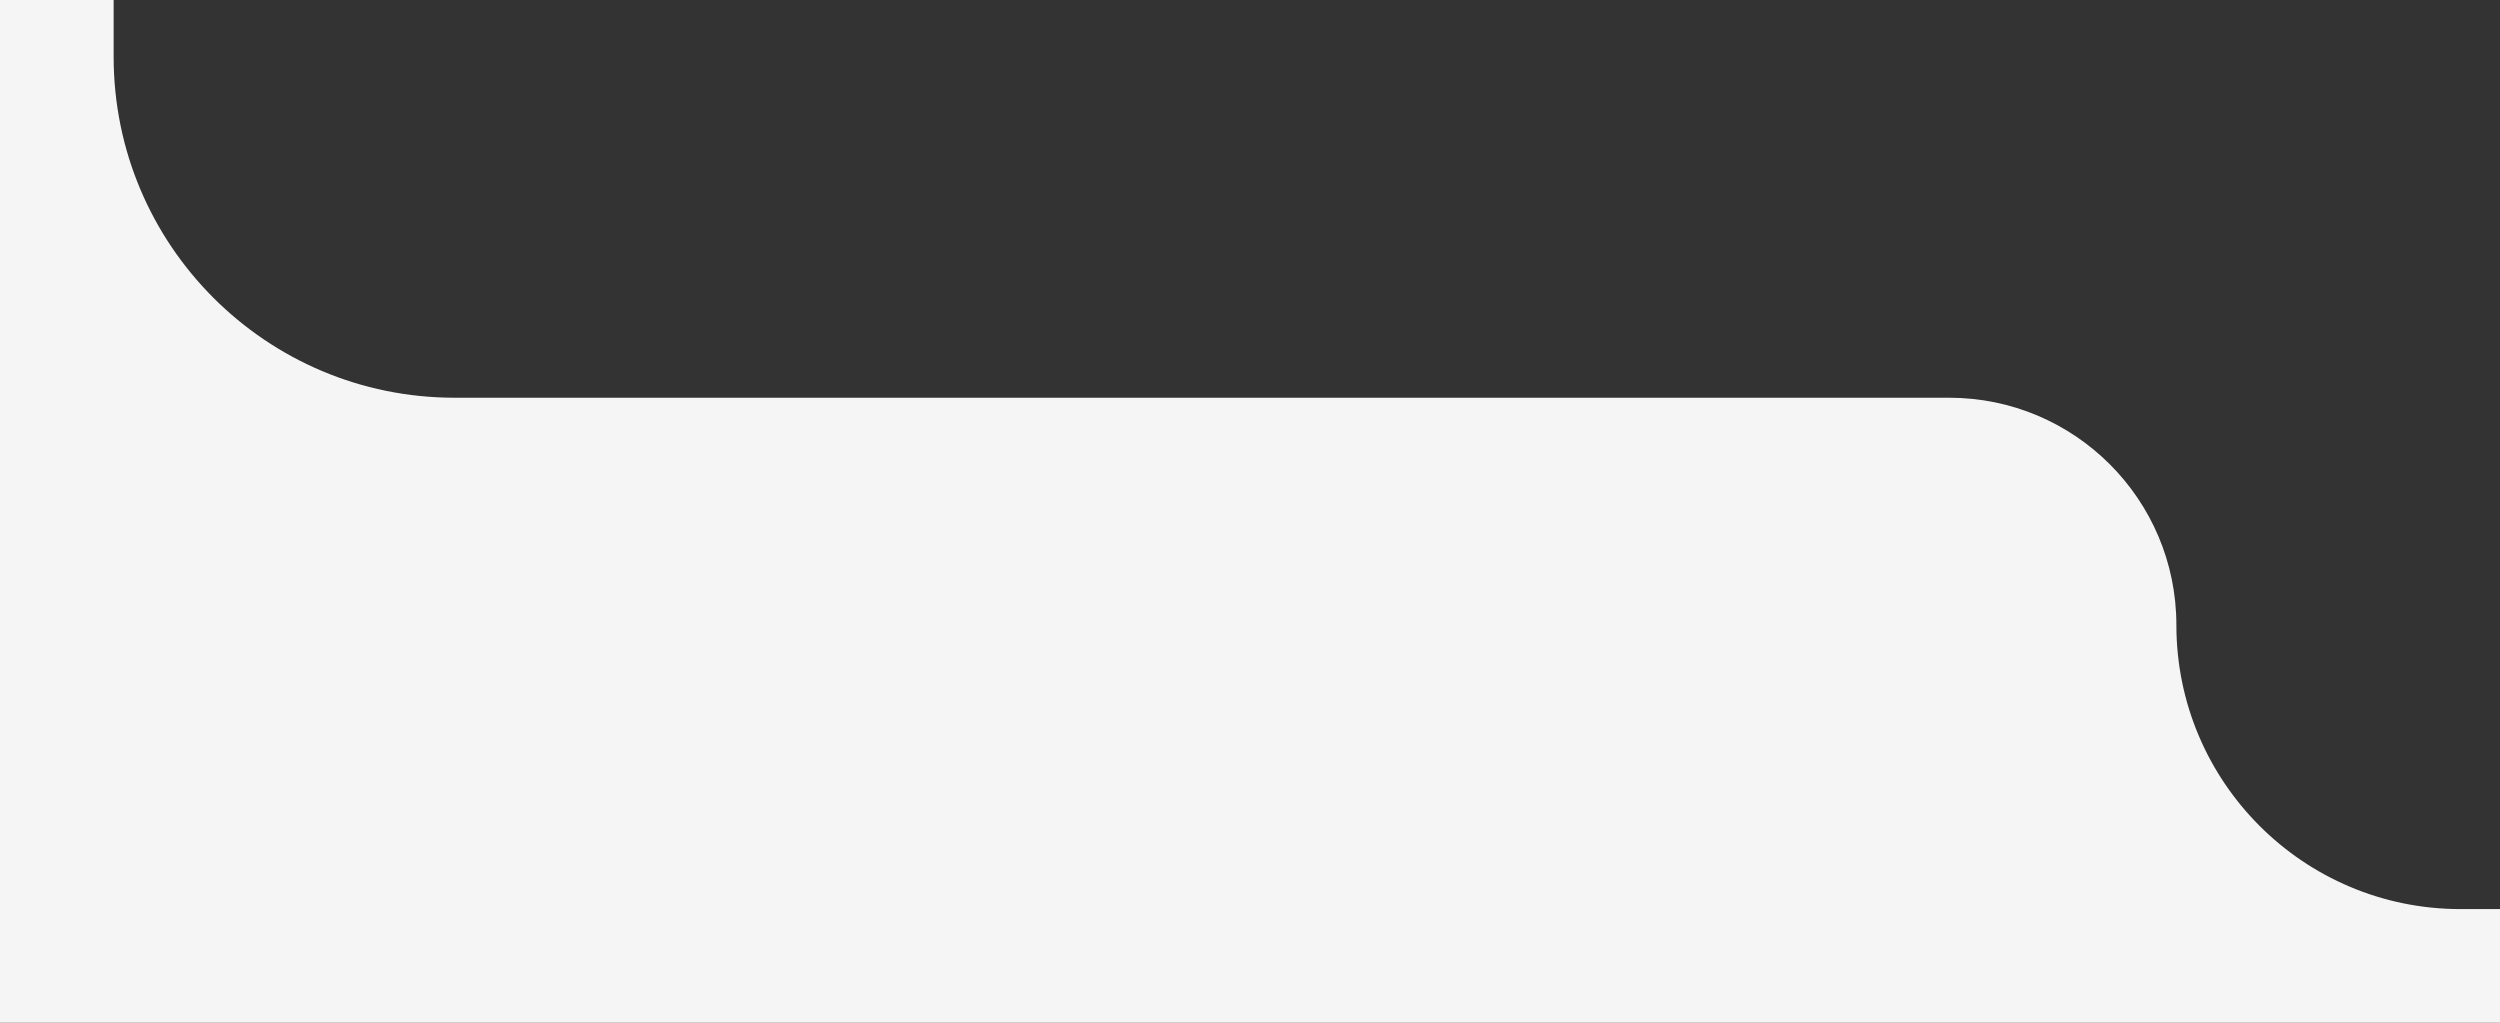 <?xml version="1.0" encoding="UTF-8"?> <svg xmlns="http://www.w3.org/2000/svg" width="220" height="90" viewBox="0 0 220 90" fill="none"><rect x="0" y="0" width="220" height="90" fill="#333333" stroke="none"/><g clip-path="url(#clip0_435_553)"><path d="M10 5C10 21.569 23.431 35 40 35H171.521C182.567 35 191.521 43.954 191.521 55C191.521 68.807 202.714 80 216.521 80H237V90H-7V-6H10V5ZM358 -475C363.523 -475 368 -470.523 368 -465V70C368 75.523 363.523 80 358 80H237V-6H10V-465C10 -470.523 14.477 -475 20 -475H358Z" fill="#F5F5F5"></path></g><defs><clipPath id="clip0_435_553"><rect width="220" height="90" fill="white"></rect></clipPath></defs></svg> 